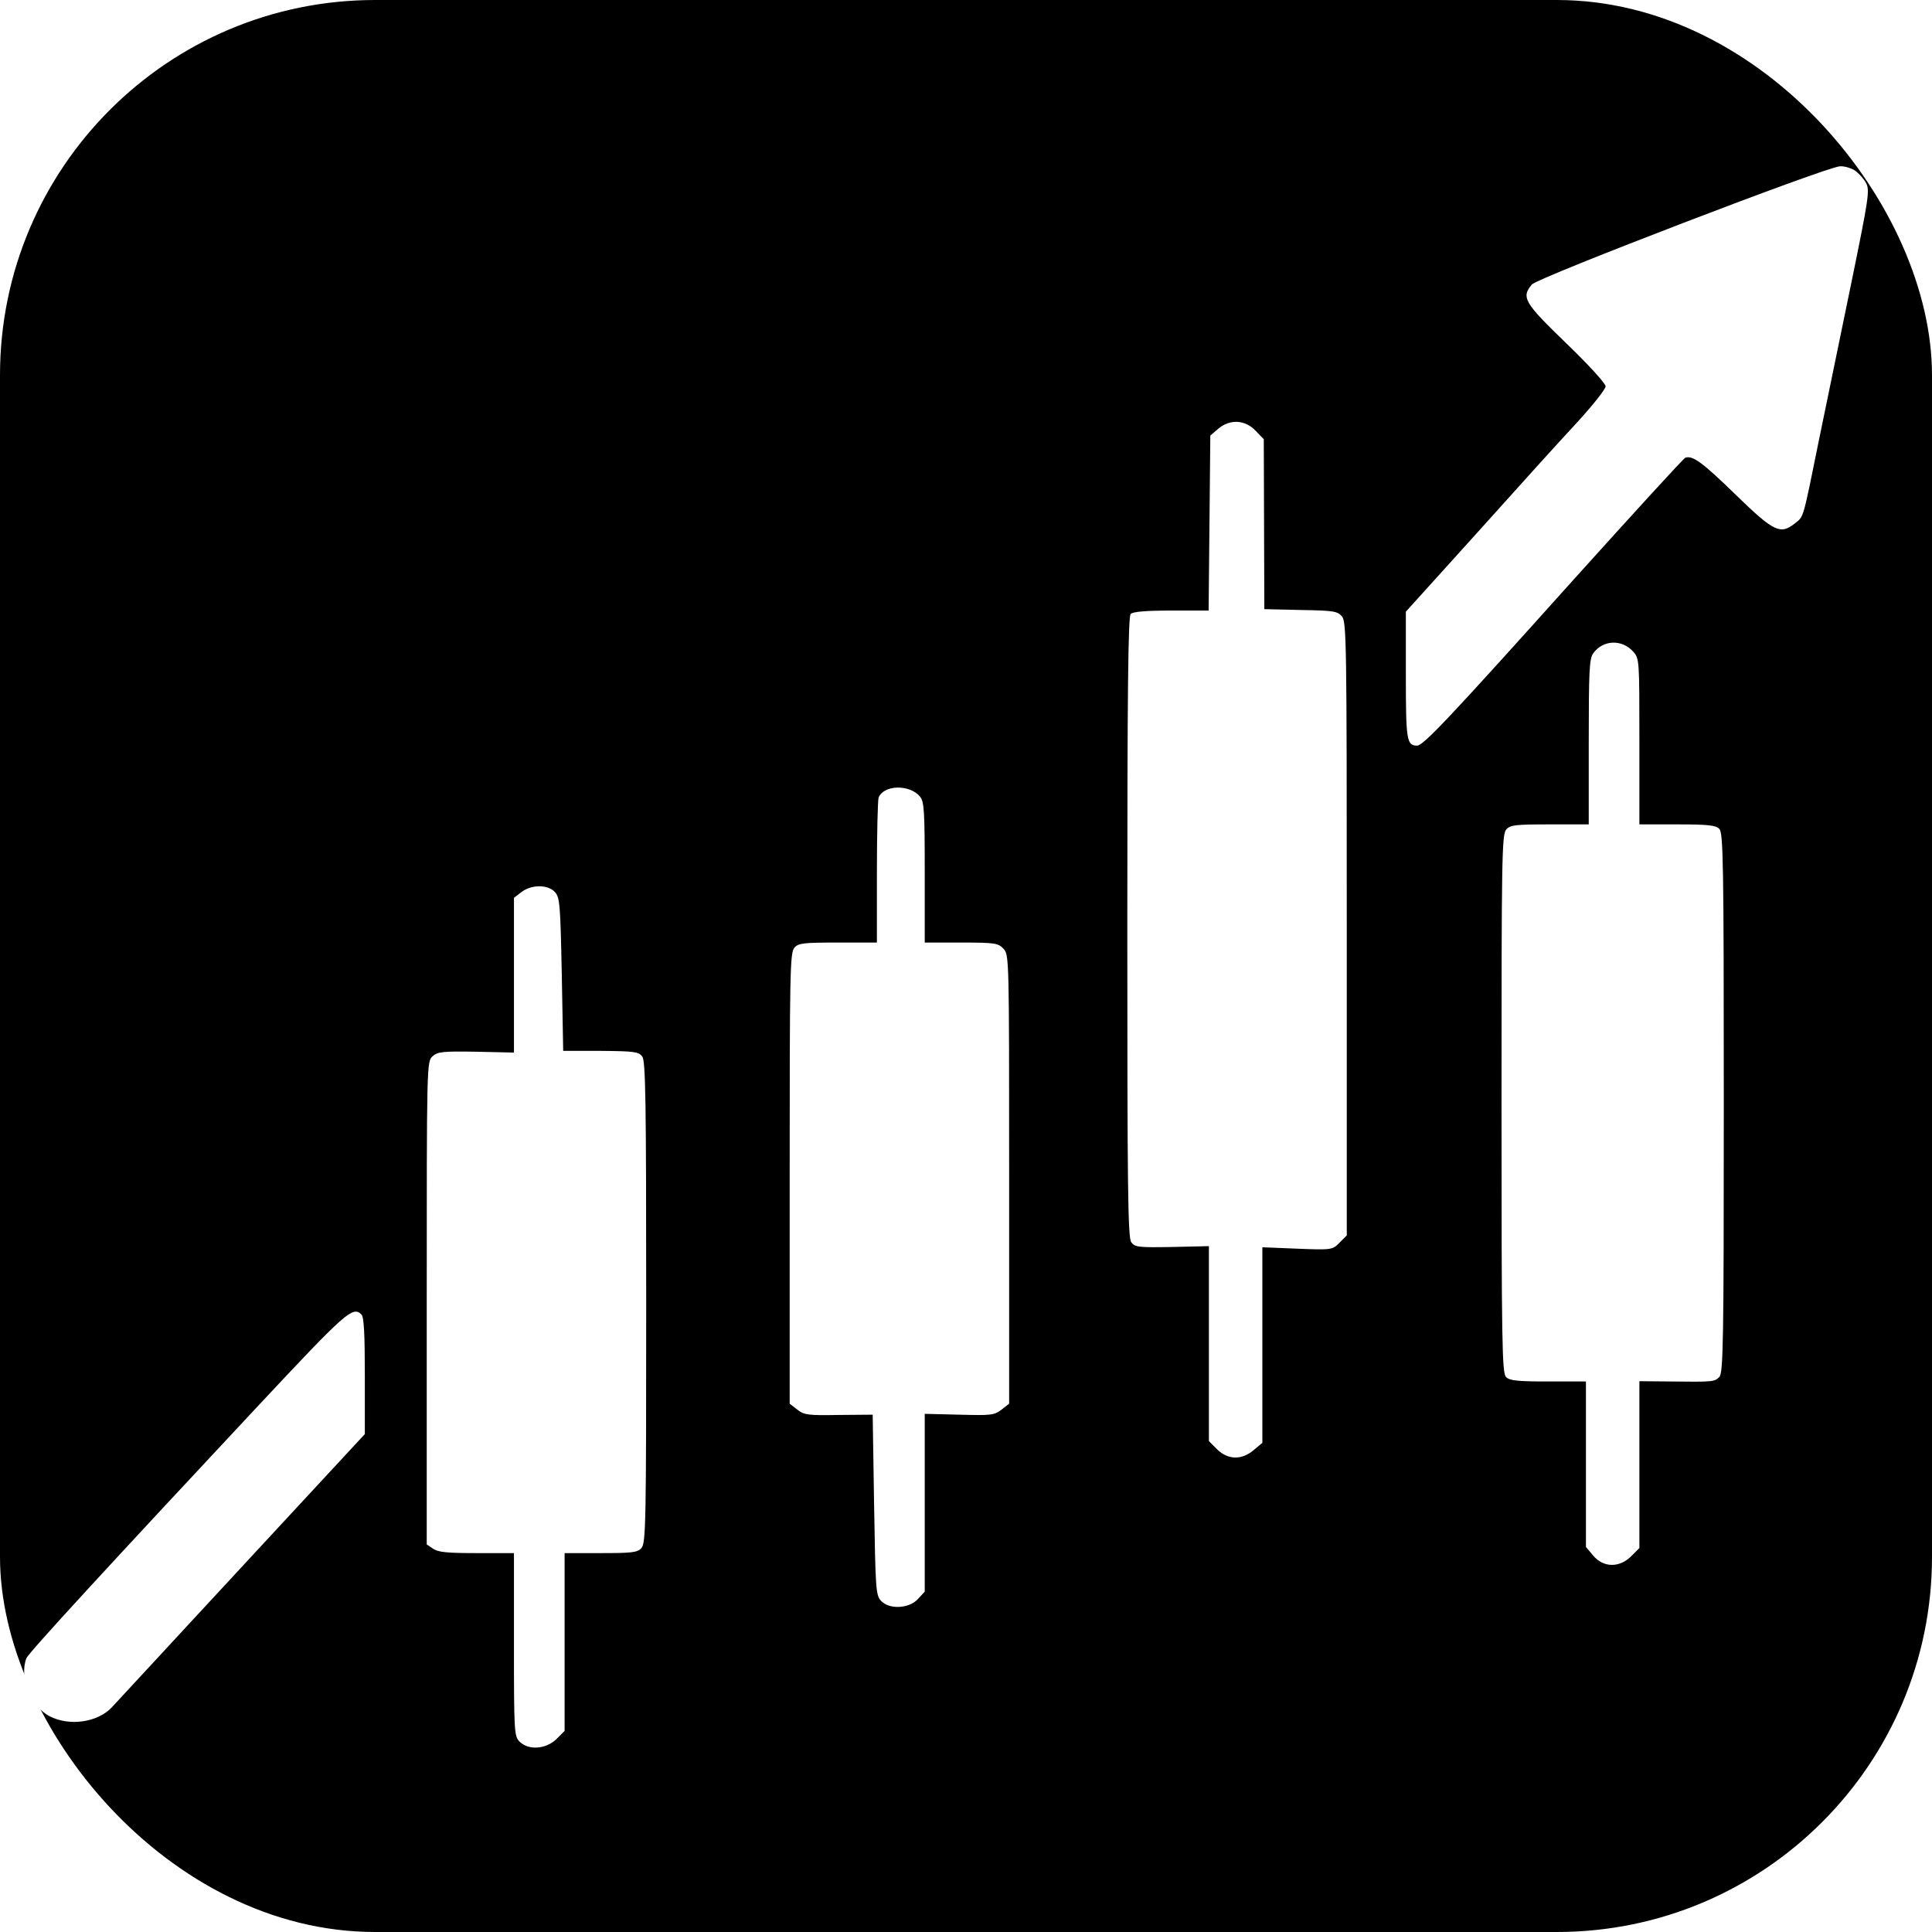 <svg xmlns="http://www.w3.org/2000/svg" viewBox="50 50 412 412" width="412" height="412">
  <defs>
    <linearGradient id="emeraldGradient" x1="0%" y1="0%" x2="100%" y2="100%">
      <stop offset="0%" style="stop-color:hsl(160, 65%, 25%);stop-opacity:1" />
      <stop offset="50%" style="stop-color:hsl(160, 65%, 35%);stop-opacity:1" />
      <stop offset="100%" style="stop-color:hsl(160, 65%, 45%);stop-opacity:1" />
    </linearGradient>
    <filter id="glow">
      <feGaussianBlur stdDeviation="2" result="coloredBlur"/>
      <feMerge>
        <feMergeNode in="coloredBlur"/>
        <feMergeNode in="SourceGraphic"/>
      </feMerge>
    </filter>
    <!-- Увеличенный clipPath чтобы стрелка выступала -->
    <clipPath id="roundedClip">
      <rect x="50" y="50" width="412" height="412" rx="80" ry="80"/>
    </clipPath>
  </defs>
  
  <!-- Увеличенный контейнер с обрезкой -->
  <rect x="50" y="50" width="412" height="412" rx="80" ry="80" fill="url(#emeraldGradient)" filter="url(#glow)" clip-path="url(#roundedClip)"/>
  
  <!-- Оптимизированная группа с выравниванием для фавикона -->
  <g transform="translate(0,512) scale(0.06,-0.06) translate(-900,4200)" fill="#ffffff" stroke="none">
    <!-- Стрелка и свечи с выступающим концом стрелки -->
    <path d="m8326 2894 c14 -10 32 -30 40 -45 13 -26 9 -53 -51 -346 -36 -175 -88 -428 -116 -563 -59 -291 -54 -274 -86 -300 -52 -41 -74 -31 -209 100 -118 115 -155 143 -181 133 -6 -2 -184 -197 -395 -431 -445 -496 -536 -592 -558 -592 -37 0 -40 18 -40 250 l0 226 253 280 c138 154 298 331 355 392 56 61 102 119 102 129 0 10 -62 78 -140 153 -149 144 -161 163 -122 209 20 24 1049 419 1095 420 15 1 39 -6 53 -15z m-2130 -925 l29 -30 1 -302 1 -302 129 -3 c117 -2 131 -4 147 -23 16 -20 17 -88 17 -1111 l0 -1089 -26 -26 c-25 -25 -27 -26 -150 -21 l-124 5 0 -348 0 -347 -31 -26 c-43 -36 -91 -35 -130 3 l-29 29 0 347 0 346 -131 -3 c-119 -2 -132 -1 -145 17 -12 16 -14 193 -14 1120 0 843 3 1104 12 1113 8 8 55 12 145 12 l132 0 3 311 3 311 28 24 c41 35 95 33 133 -7z m1342 -785 c22 -25 22 -28 22 -320 l0 -294 134 0 c109 0 138 -3 150 -16 14 -14 16 -116 16 -974 0 -858 -2 -960 -16 -974 -17 -17 -20 -18 -176 -16 l-108 1 0 -296 0 -297 -29 -29 c-42 -42 -99 -41 -135 2 l-26 31 0 294 0 294 -134 0 c-109 0 -138 3 -150 16 -14 14 -16 116 -16 971 0 876 1 958 17 975 14 16 33 18 155 18 l138 0 0 293 c0 252 2 296 16 315 34 48 102 51 142 6z m-2535 -515 c15 -19 17 -48 17 -270 l0 -249 130 0 c120 0 131 -2 150 -22 20 -22 20 -31 20 -819 l0 -798 -27 -21 c-26 -20 -37 -21 -150 -18 l-123 3 0 -316 0 -316 -25 -27 c-32 -34 -102 -37 -131 -5 -18 20 -19 44 -24 341 l-5 320 -121 -1 c-109 -2 -123 0 -147 19 l-27 21 0 801 c0 732 1 803 17 820 14 16 33 18 155 18 l138 0 0 249 c0 137 3 257 6 266 18 46 110 48 147 4z m-1297 -340 c17 -19 19 -44 24 -293 l5 -271 134 0 c119 -1 134 -3 147 -20 12 -16 14 -157 14 -874 0 -781 -1 -856 -17 -873 -14 -16 -33 -18 -145 -18 l-128 0 0 -316 0 -316 -29 -29 c-37 -36 -99 -41 -131 -9 -19 19 -20 33 -20 345 l0 325 -133 0 c-104 0 -137 3 -155 16 l-22 15 0 858 c0 856 0 858 21 877 18 16 35 18 155 16 l134 -3 0 275 0 275 26 20 c36 28 95 28 120 0z m-688 -1501 c9 -9 12 -71 12 -218 l0 -207 -152 -164 c-84 -91 -282 -304 -439 -474 -158 -171 -297 -321 -309 -334 -51 -53 -150 -67 -220 -31 -68 35 -109 138 -83 206 7 19 300 337 828 902 308 329 332 351 363 320z"/>
  </g>
</svg>